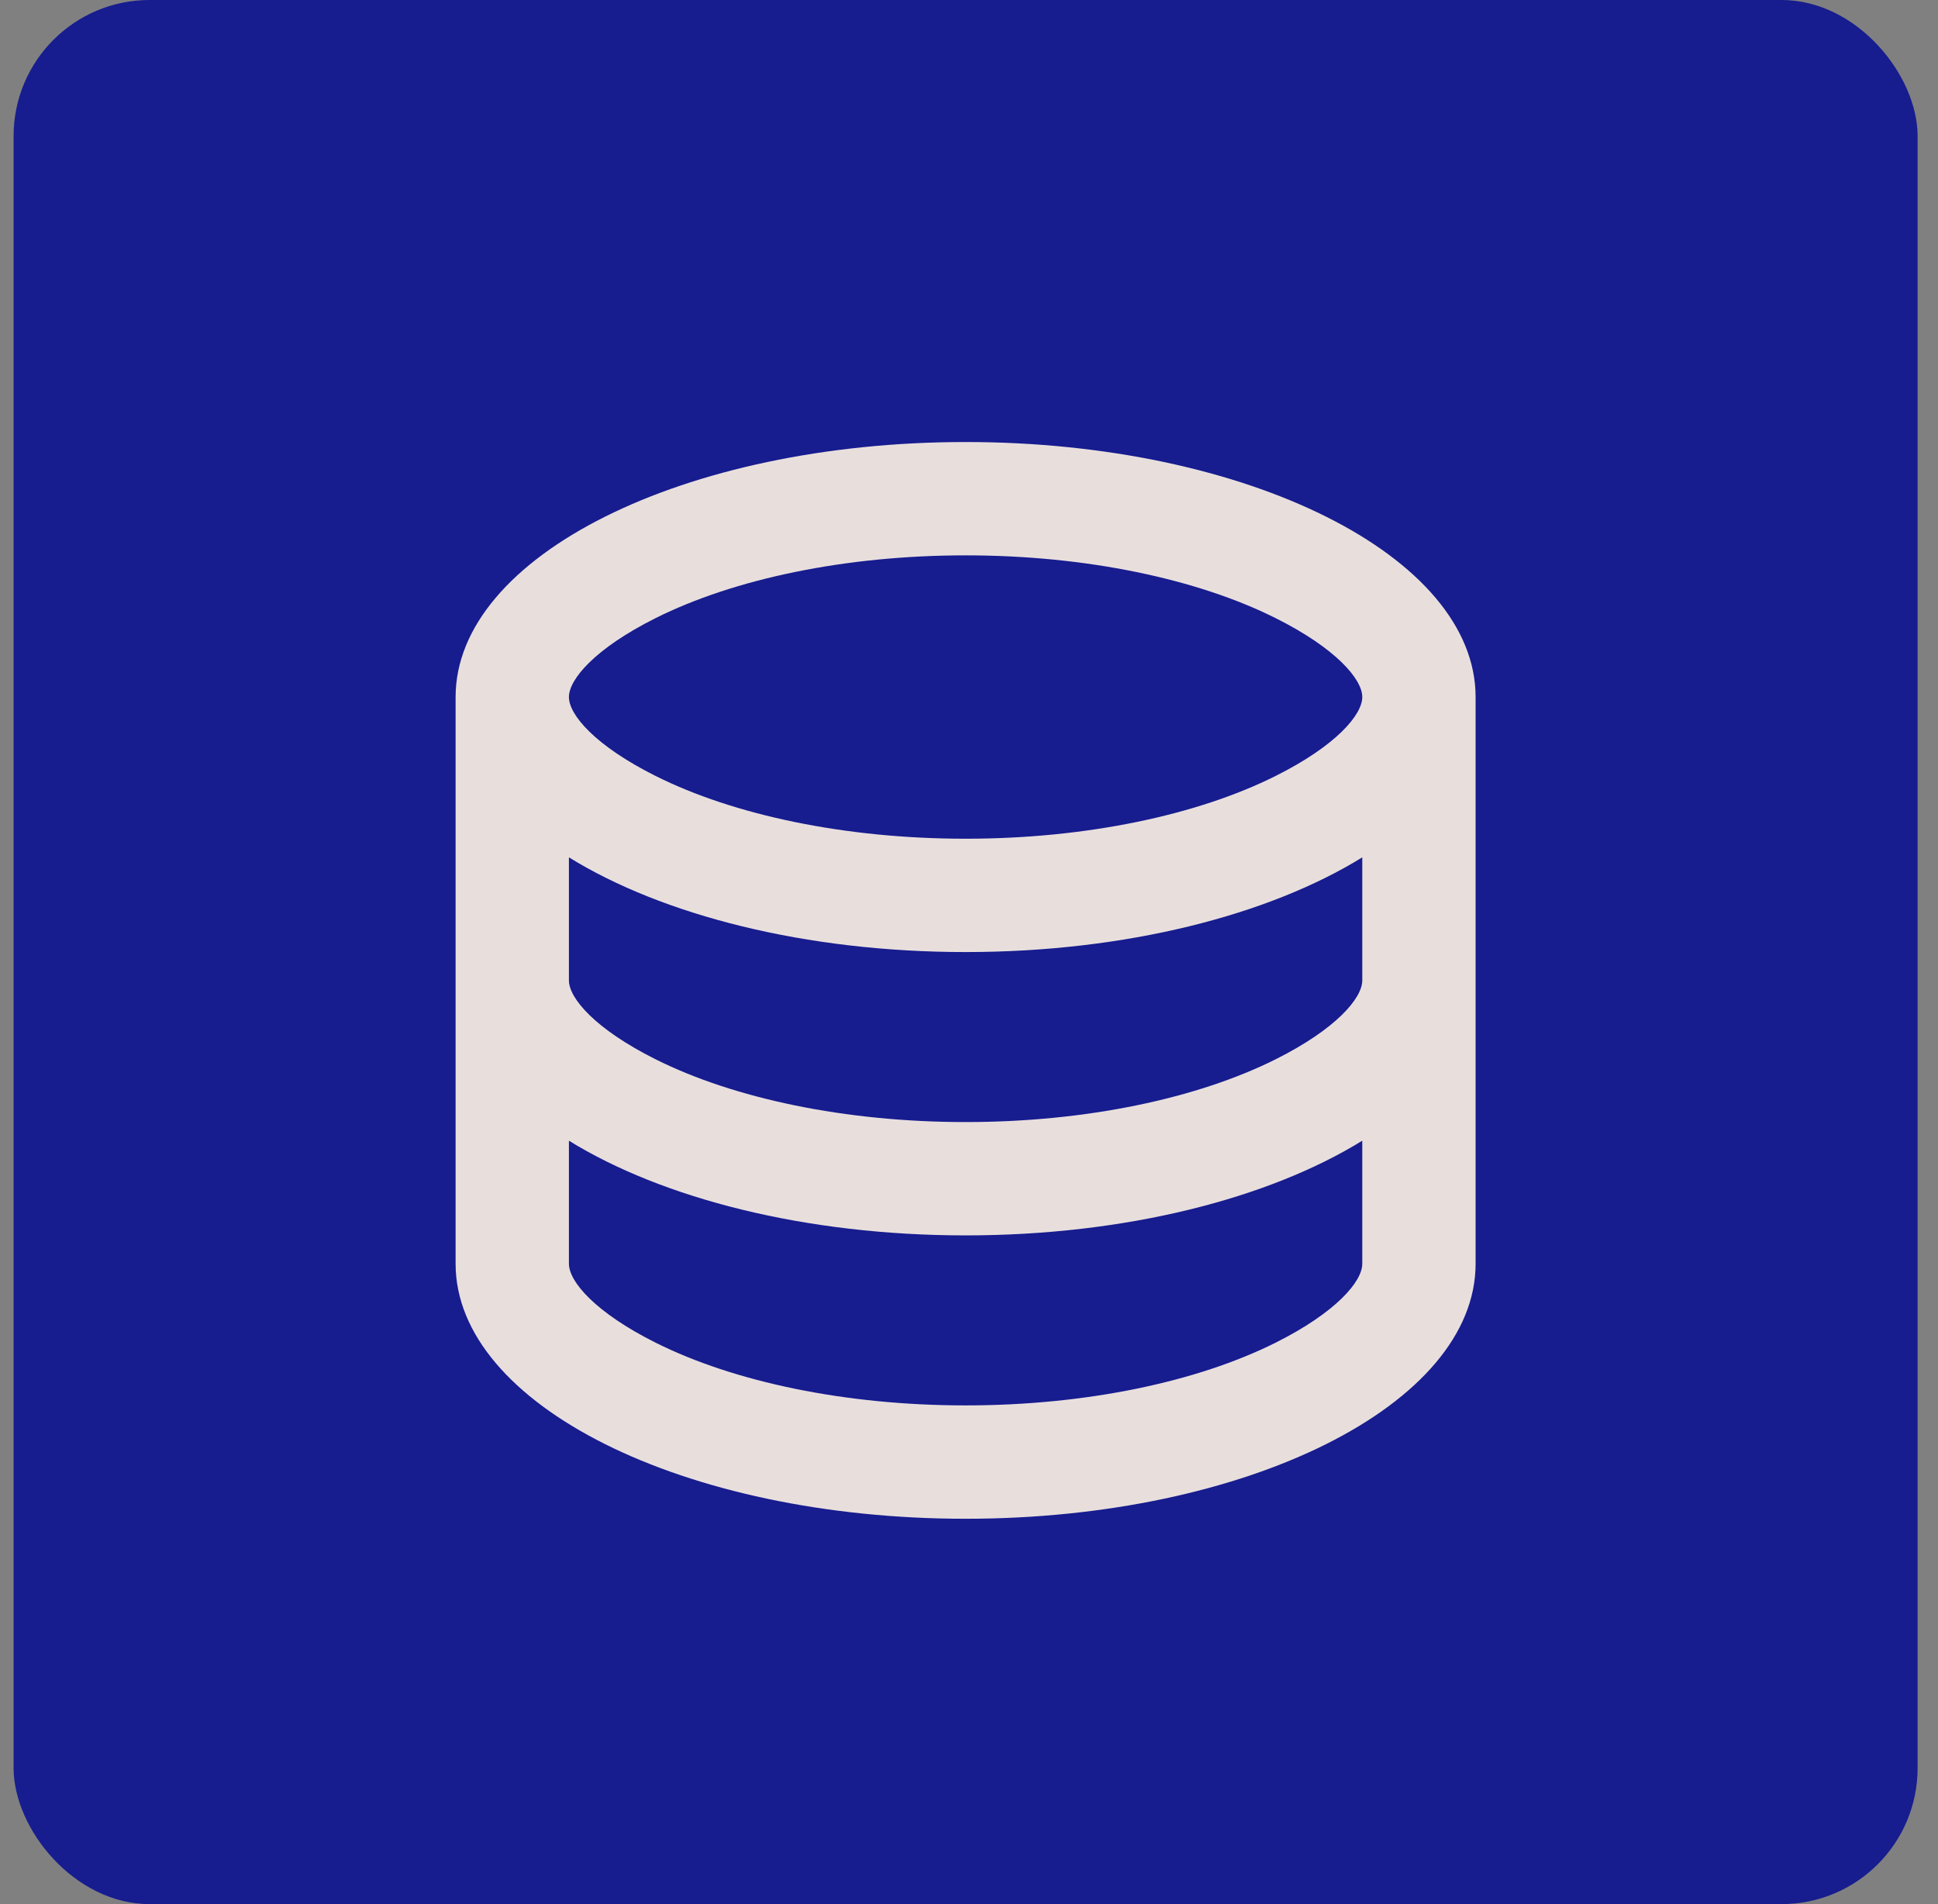 <svg width="57" height="56" viewBox="0 0 57 56" fill="none" xmlns="http://www.w3.org/2000/svg">
<rect x="0" y="0" width="57" height="56" fill="#808080" stroke="none"/>
<rect x="0.4" width="56" height="56" rx="4" fill="#171C8F"/>
<path d="M16.733 28.833C16.733 29.356 17.502 30.264 19.284 31.155C21.59 32.308 24.861 33 28.4 33C31.939 33 35.21 32.308 37.516 31.155C39.298 30.264 40.067 29.356 40.067 28.833V25.215C37.317 26.914 33.112 28 28.4 28C23.688 28 19.483 26.914 16.733 25.215V28.833ZM40.067 33.548C37.317 35.247 33.112 36.333 28.4 36.333C23.688 36.333 19.483 35.247 16.733 33.548V37.167C16.733 37.689 17.502 38.597 19.284 39.489C21.59 40.642 24.861 41.333 28.4 41.333C31.939 41.333 35.21 40.642 37.516 39.489C39.298 38.597 40.067 37.689 40.067 37.167V33.548ZM13.4 37.167V20.5C13.4 16.358 20.116 13 28.4 13C36.684 13 43.4 16.358 43.4 20.5V37.167C43.4 41.309 36.684 44.667 28.4 44.667C20.116 44.667 13.4 41.309 13.4 37.167ZM28.4 24.667C31.939 24.667 35.21 23.975 37.516 22.822C39.298 21.931 40.067 21.022 40.067 20.5C40.067 19.978 39.298 19.069 37.516 18.178C35.21 17.025 31.939 16.333 28.4 16.333C24.861 16.333 21.59 17.025 19.284 18.178C17.502 19.069 16.733 19.978 16.733 20.5C16.733 21.022 17.502 21.931 19.284 22.822C21.59 23.975 24.861 24.667 28.4 24.667Z" fill="#F7EDE3" fill-opacity="0.929"/>
</svg>
